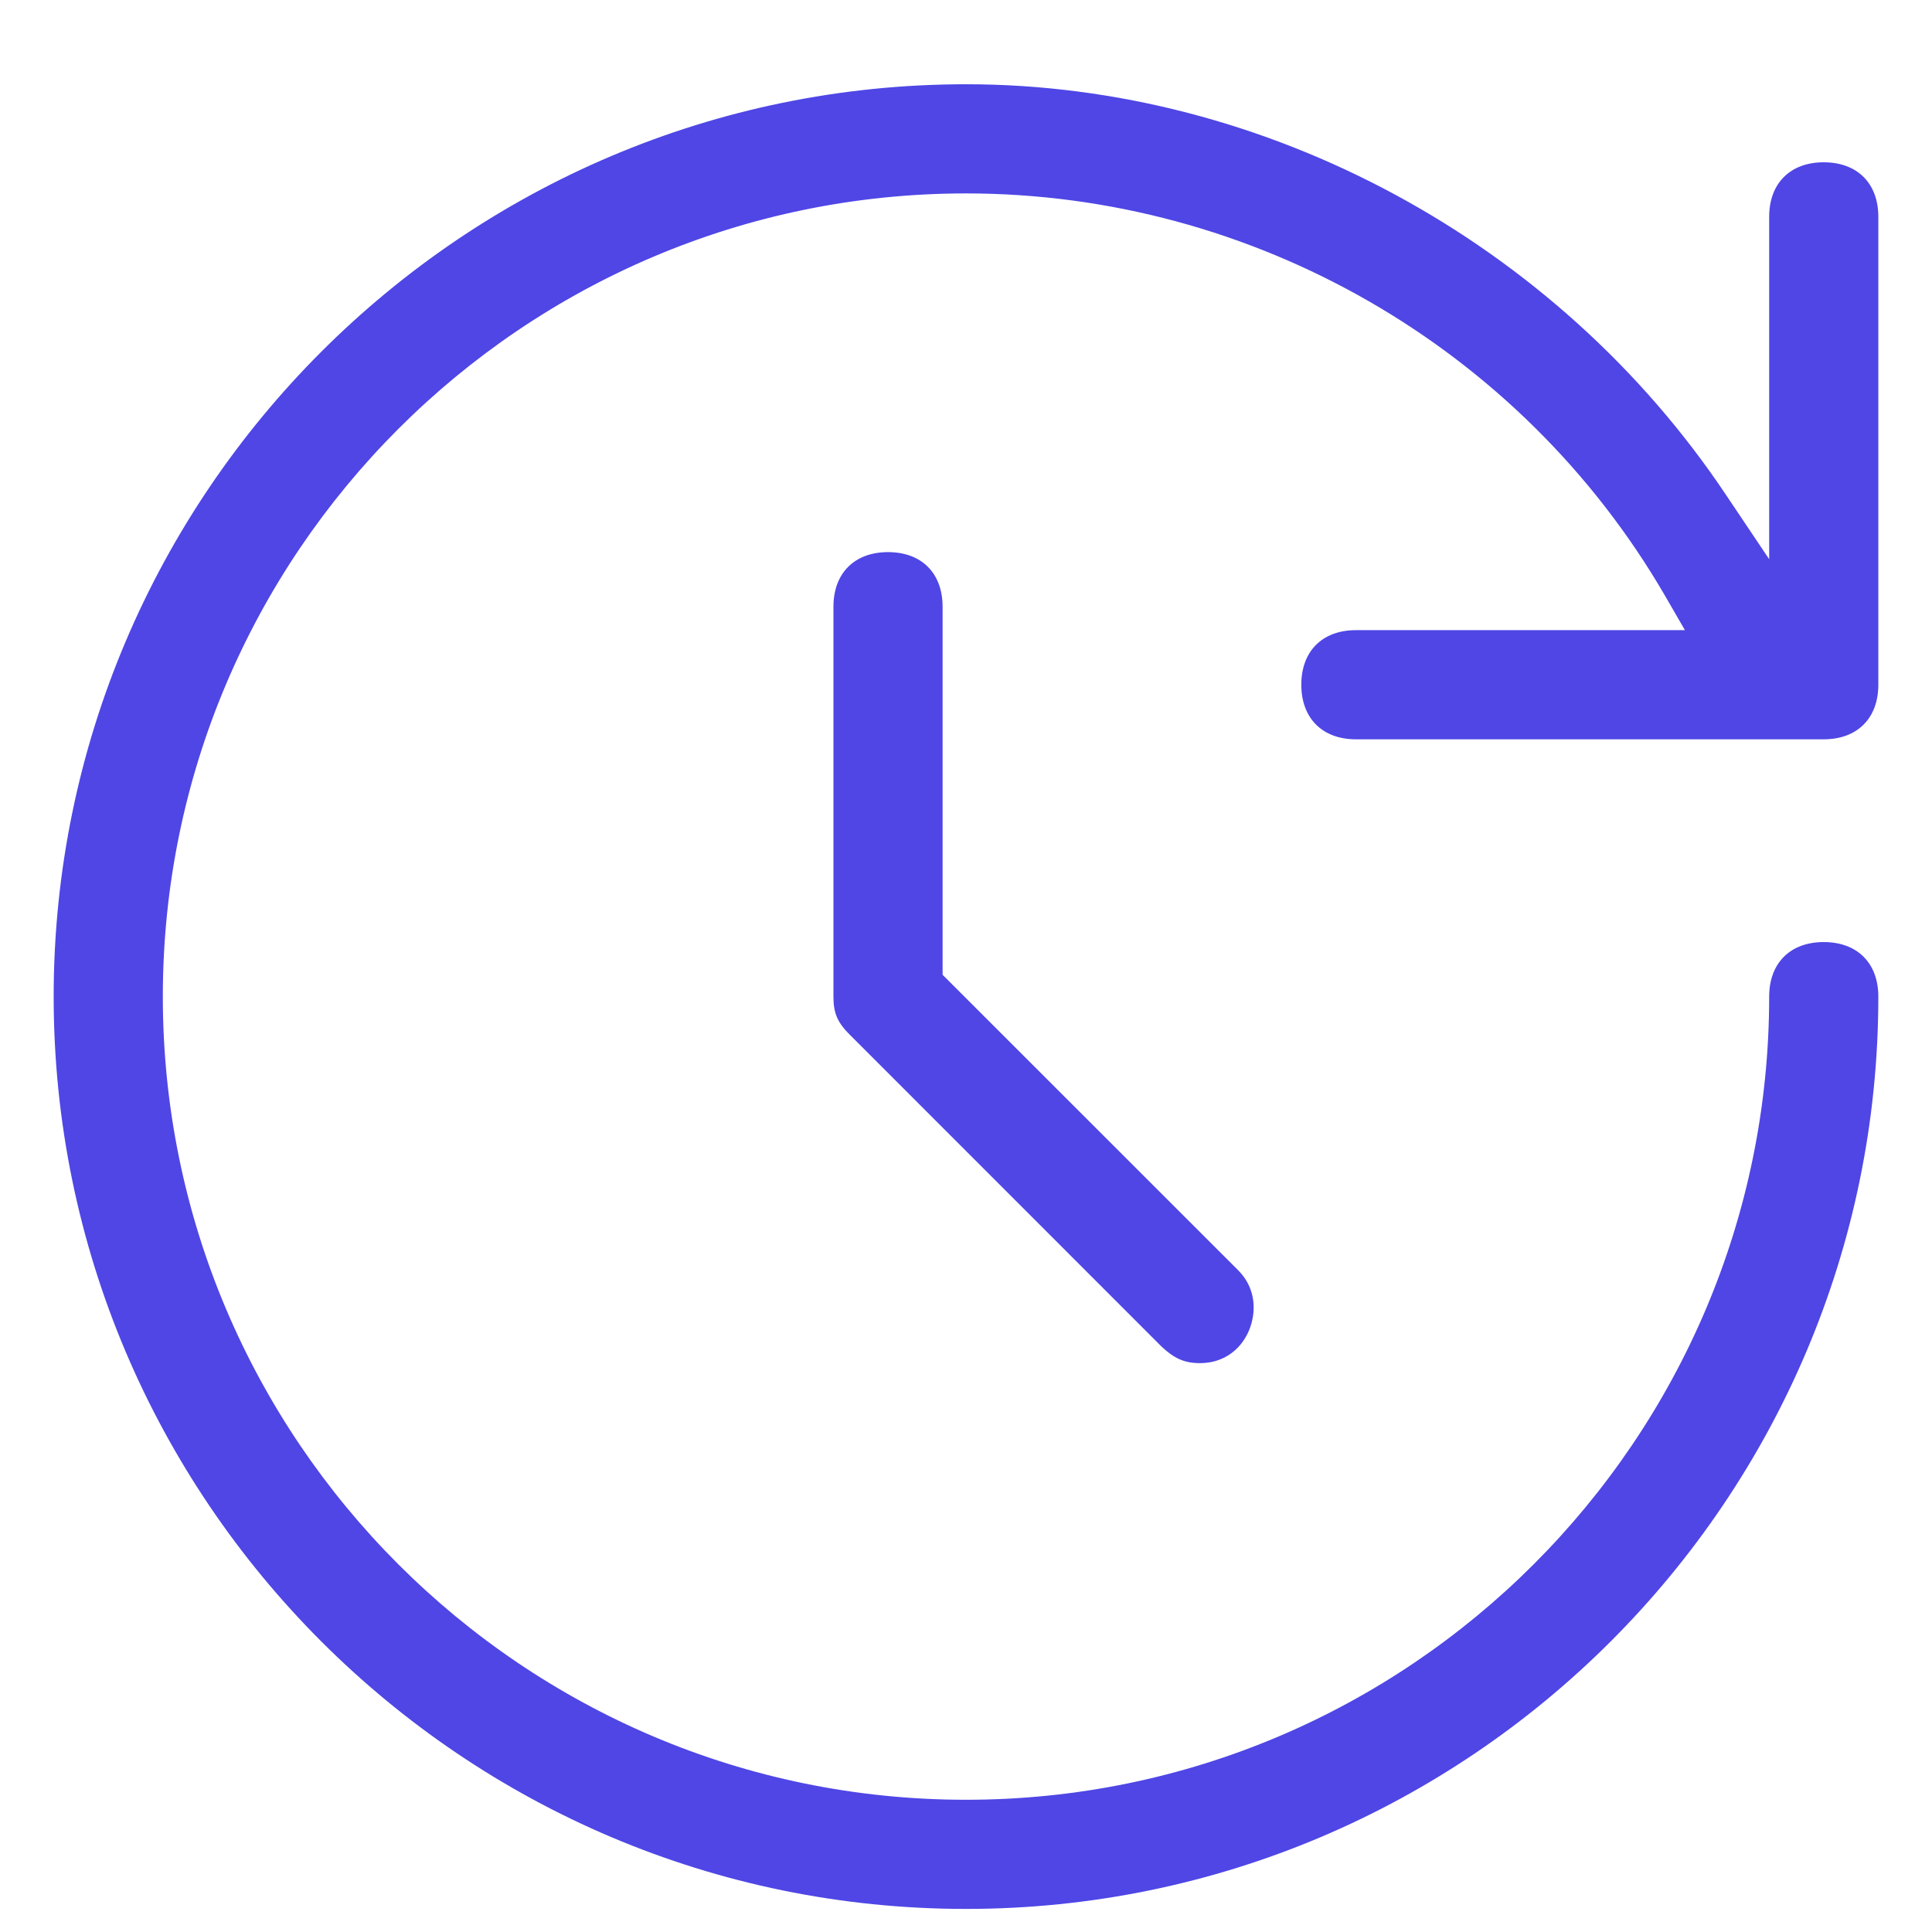 <svg width="18" height="18" viewBox="0 0 18 18" fill="none" xmlns="http://www.w3.org/2000/svg">
<g clip-path="url(#clip0_4775_3221)">
<path d="M9 17.785C4.314 17.785 0.5 13.971 0.5 9.285C0.5 4.599 4.314 0.785 9 0.785C11.797 0.785 14.507 2.253 16.083 4.614L16.483 5.21V2.02C16.483 1.708 16.679 1.512 16.991 1.512C17.304 1.512 17.5 1.708 17.5 2.02V6.379C17.5 6.692 17.304 6.888 16.991 6.888H12.633C12.32 6.888 12.124 6.692 12.124 6.379C12.124 6.067 12.32 5.871 12.633 5.871H15.698L15.509 5.544C14.165 3.234 11.674 1.802 9 1.802C4.873 1.802 1.517 5.159 1.517 9.285C1.517 13.412 4.873 16.768 9 16.768C13.127 16.768 16.483 13.412 16.483 9.285C16.483 8.973 16.679 8.777 16.991 8.777C17.304 8.777 17.5 8.973 17.5 9.285C17.5 13.971 13.686 17.785 9 17.785ZM11.18 12.7C11.034 12.7 10.94 12.656 10.823 12.547L7.918 9.641C7.801 9.525 7.765 9.438 7.765 9.285V5.653C7.765 5.34 7.961 5.144 8.274 5.144C8.586 5.144 8.782 5.34 8.782 5.653V9.082L11.536 11.835C11.71 12.01 11.703 12.235 11.637 12.395C11.557 12.584 11.39 12.7 11.18 12.7Z" fill="#4F46E5"/>
</g>
<defs>
<clipPath id="clip0_4775_3221">
<rect width="17" height="17" fill="white" transform="translate(0.5 0.785)"/>
</clipPath>
</defs>
</svg>
